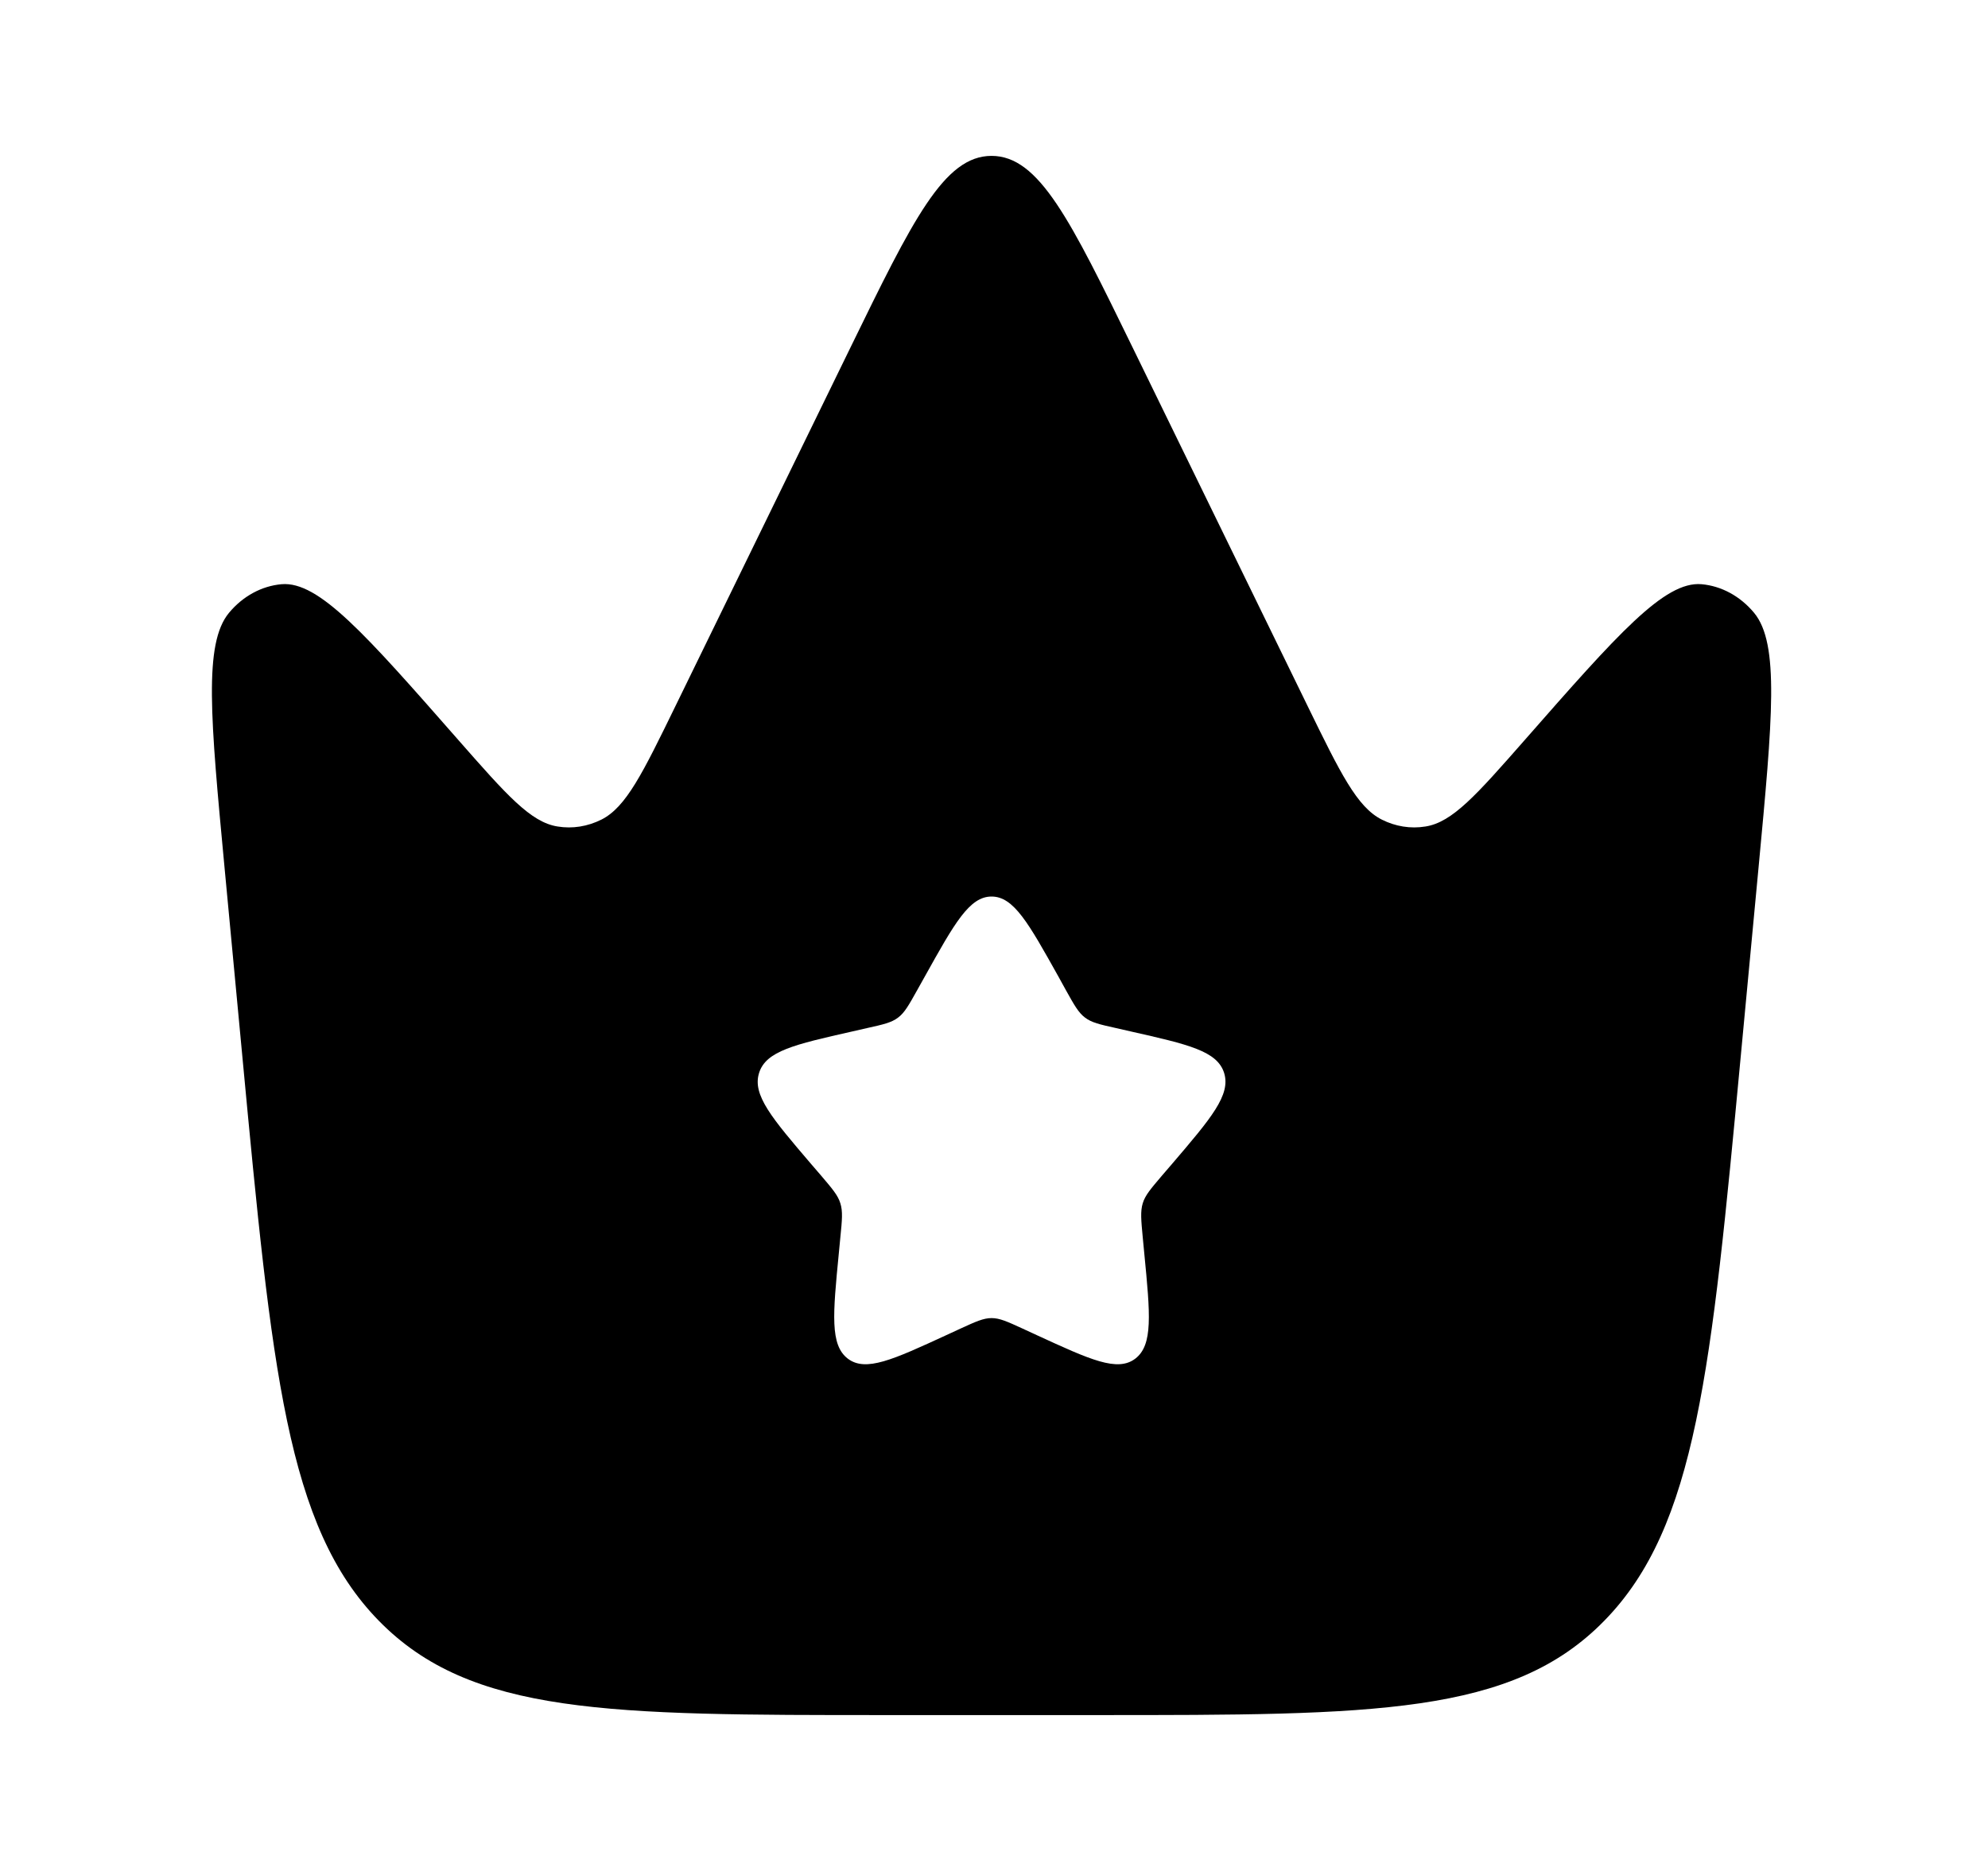 <svg width="17" height="16" viewBox="0 0 17 16" fill="none" xmlns="http://www.w3.org/2000/svg">
  <g id="Bold / Essentional, UI / Crown Star">
    <path id="Vector" fill-rule="evenodd" clip-rule="evenodd"
      d="M15.038 7.418L14.885 9.041C14.633 11.716 14.508 13.054 13.719 13.86C12.931 14.667 11.749 14.667 9.386 14.667H7.573C5.209 14.667 4.028 14.667 3.239 13.86C2.451 13.054 2.325 11.716 2.073 9.041L1.92 7.418C1.8 6.142 1.74 5.505 1.958 5.241C2.076 5.099 2.237 5.011 2.408 4.996C2.726 4.969 3.124 5.422 3.92 6.329C4.332 6.798 4.538 7.032 4.768 7.068C4.895 7.089 5.025 7.068 5.143 7.009C5.355 6.902 5.496 6.612 5.779 6.032L7.27 2.977C7.805 1.881 8.072 1.333 8.479 1.333C8.886 1.333 9.153 1.881 9.688 2.977L11.179 6.032C11.462 6.612 11.604 6.902 11.816 7.009C11.933 7.068 12.063 7.089 12.19 7.068C12.42 7.032 12.626 6.798 13.038 6.329C13.834 5.422 14.233 4.969 14.55 4.996C14.721 5.011 14.882 5.099 15 5.241C15.218 5.505 15.158 6.142 15.038 7.418ZM9.114 8.466L9.049 8.348C8.795 7.894 8.669 7.667 8.479 7.667C8.29 7.667 8.163 7.894 7.91 8.348L7.844 8.466C7.772 8.595 7.736 8.66 7.68 8.702C7.624 8.745 7.554 8.761 7.414 8.792L7.287 8.821C6.795 8.932 6.549 8.988 6.491 9.176C6.432 9.364 6.6 9.561 6.935 9.953L7.022 10.054C7.117 10.166 7.165 10.221 7.186 10.29C7.208 10.359 7.201 10.434 7.186 10.582L7.173 10.718C7.122 11.241 7.097 11.502 7.25 11.619C7.403 11.735 7.634 11.629 8.094 11.417L8.213 11.362C8.344 11.302 8.41 11.272 8.479 11.272C8.549 11.272 8.614 11.302 8.745 11.362L8.864 11.417C9.325 11.629 9.555 11.735 9.708 11.619C9.861 11.502 9.836 11.241 9.785 10.718L9.772 10.582C9.758 10.434 9.751 10.359 9.772 10.29C9.793 10.221 9.841 10.166 9.936 10.054L10.023 9.953C10.358 9.561 10.526 9.364 10.468 9.176C10.409 8.988 10.163 8.932 9.671 8.821L9.544 8.792C9.404 8.761 9.334 8.745 9.278 8.702C9.222 8.66 9.186 8.595 9.114 8.466Z"
      fill="#000000" />
  </g>
</svg>